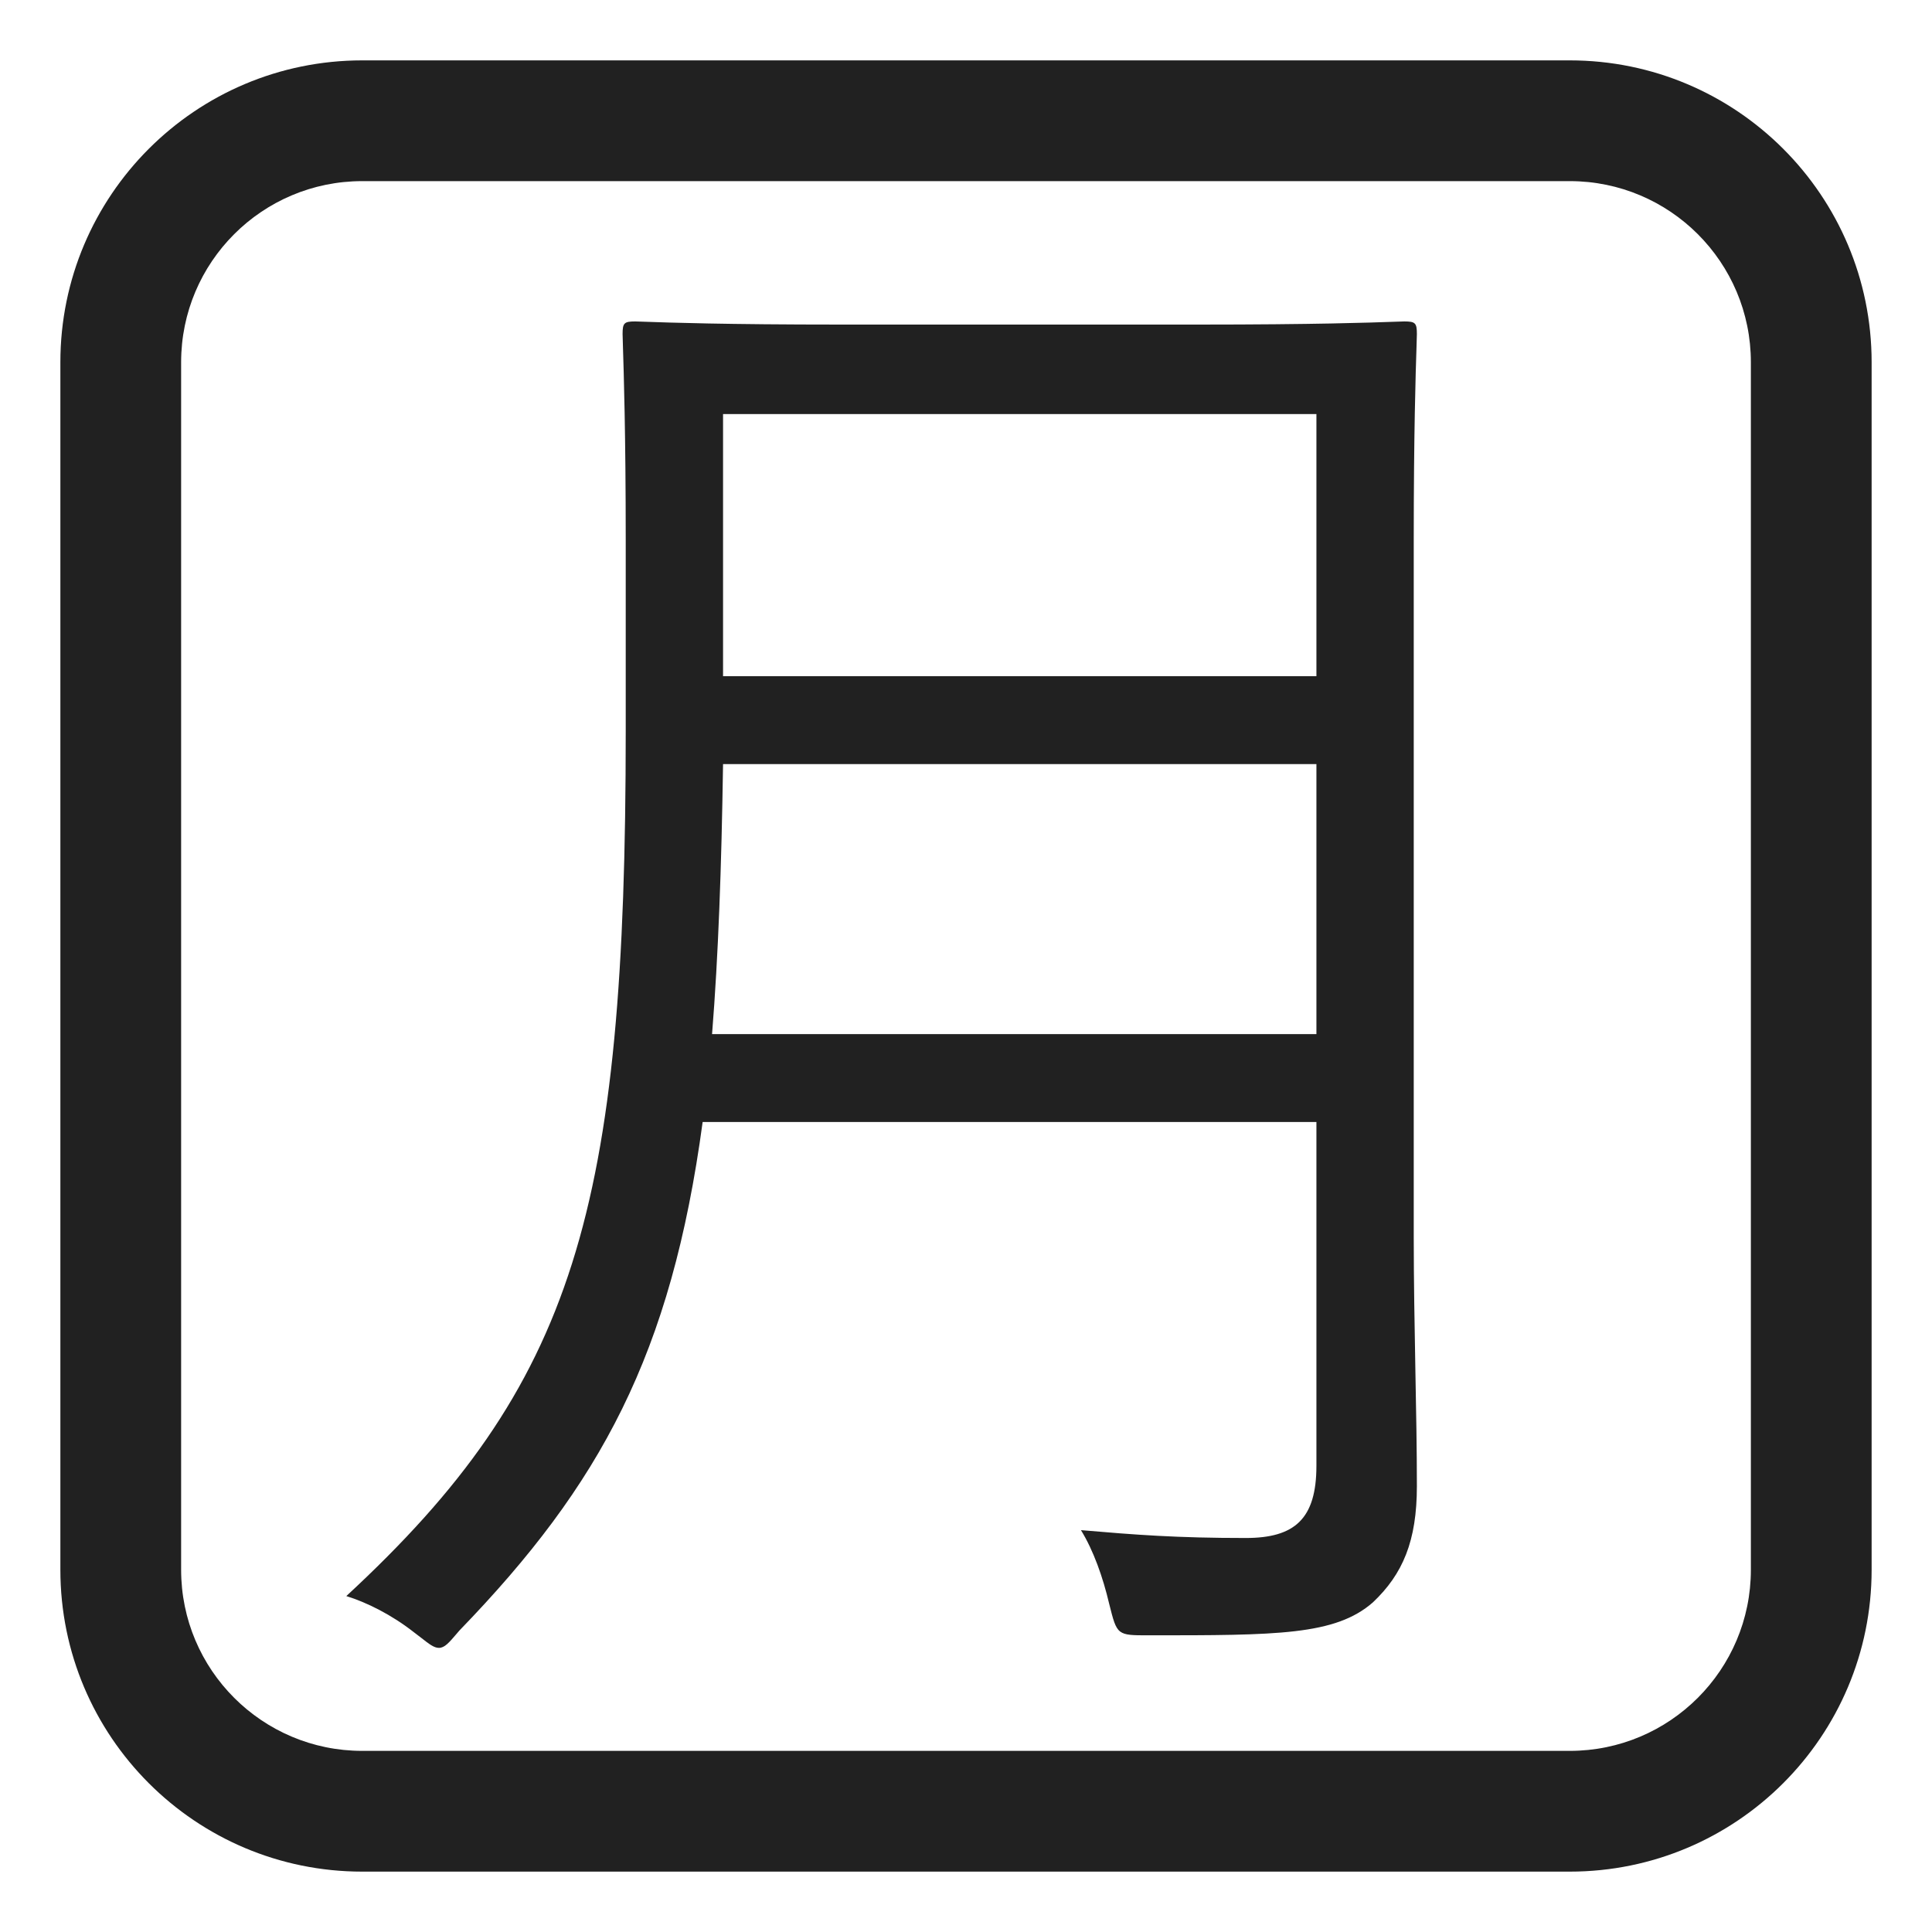<svg width="32" height="32" viewBox="0 0 32 32" fill="none" xmlns="http://www.w3.org/2000/svg">
<path d="M23.416 20.482V8.938C23.416 7.169 23.448 6.165 23.462 5.745C23.466 5.635 23.468 5.565 23.468 5.532C23.468 5.35 23.442 5.324 23.26 5.324C23.228 5.324 23.169 5.326 23.074 5.33C22.702 5.343 21.782 5.376 19.854 5.376H13.926C11.998 5.376 11.078 5.343 10.706 5.33C10.611 5.326 10.552 5.324 10.52 5.324C10.338 5.324 10.312 5.35 10.312 5.532C10.312 5.565 10.314 5.635 10.318 5.745C10.331 6.165 10.364 7.169 10.364 8.938V12.11C10.364 20.04 9.532 22.926 5.736 26.436C6.074 26.54 6.49 26.748 6.854 27.034C6.9 27.068 6.94 27.1 6.977 27.128C7.108 27.231 7.189 27.294 7.27 27.294C7.364 27.294 7.437 27.208 7.567 27.056C7.58 27.041 7.594 27.025 7.608 27.008C9.948 24.59 11.118 22.432 11.638 18.584H21.804V24.278C21.804 25.162 21.44 25.474 20.634 25.474C19.49 25.474 18.814 25.422 17.904 25.344C18.112 25.682 18.268 26.124 18.372 26.566C18.438 26.829 18.47 26.959 18.553 27.023C18.635 27.086 18.765 27.086 19.022 27.086C21.154 27.086 22.116 27.086 22.74 26.54C23.234 26.072 23.468 25.526 23.468 24.616C23.468 24.013 23.456 23.362 23.443 22.689C23.43 21.968 23.416 21.221 23.416 20.482ZM21.804 12.656V17.128H11.794C11.898 15.828 11.95 14.372 11.976 12.656H21.804ZM21.804 6.858V11.2H11.976V6.858H21.804Z" fill="#212121"/>
<path d="M1 6C1 3.239 3.239 1 6 1H26C28.761 1 31 3.239 31 6V26C31 28.761 28.761 31 26 31H6C3.239 31 1 28.761 1 26V6ZM6 3C4.343 3 3 4.343 3 6V26C3 27.657 4.343 29 6 29H26C27.657 29 29 27.657 29 26V6C29 4.343 27.657 3 26 3H6Z" fill="#212121"/>
</svg>
